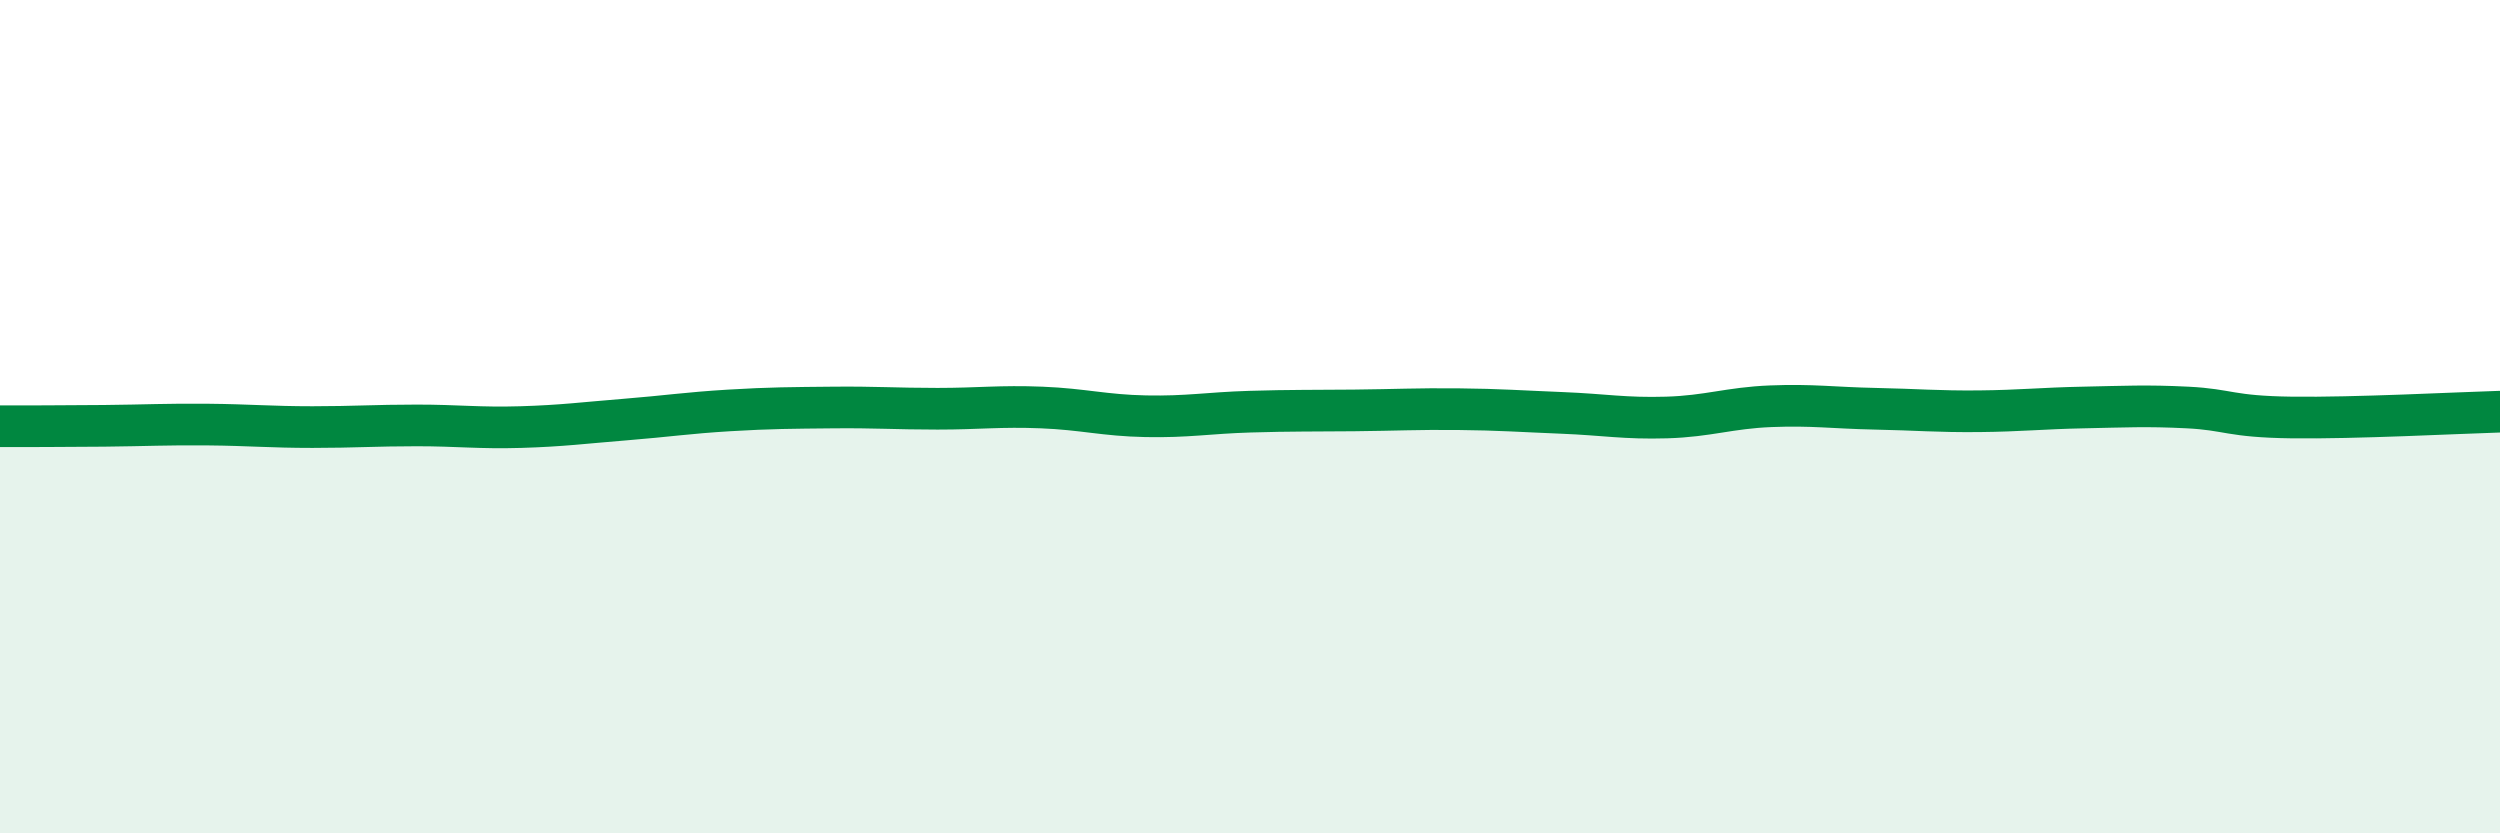 
    <svg width="60" height="20" viewBox="0 0 60 20" xmlns="http://www.w3.org/2000/svg">
      <path
        d="M 0,10.23 C 0.5,10.23 1.5,10.23 2.5,10.22 C 3.5,10.21 4,10.18 5,10.19 C 6,10.2 6.5,10.25 7.5,10.25 C 8.5,10.25 9,10.21 10,10.21 C 11,10.21 11.5,10.28 12.5,10.25 C 13.5,10.22 14,10.15 15,10.07 C 16,9.99 16.5,9.91 17.5,9.85 C 18.5,9.79 19,9.79 20,9.78 C 21,9.77 21.5,9.81 22.5,9.81 C 23.5,9.81 24,9.74 25,9.78 C 26,9.82 26.5,9.97 27.5,9.99 C 28.5,10.01 29,9.91 30,9.88 C 31,9.85 31.5,9.86 32.5,9.85 C 33.5,9.84 34,9.81 35,9.82 C 36,9.83 36.5,9.87 37.5,9.91 C 38.5,9.95 39,10.05 40,10.02 C 41,9.99 41.5,9.79 42.5,9.75 C 43.5,9.71 44,9.79 45,9.81 C 46,9.83 46.5,9.88 47.5,9.87 C 48.5,9.86 49,9.8 50,9.78 C 51,9.76 51.5,9.73 52.5,9.78 C 53.5,9.83 53.5,10 55,10.02 C 56.5,10.04 59,9.91 60,9.88L60 20L0 20Z"
        fill="#008740"
        opacity="0.1"
        stroke-linecap="round"
        stroke-linejoin="round"
      />
      <path
        d="M 0,10.23 C 0.5,10.23 1.5,10.23 2.5,10.22 C 3.5,10.21 4,10.18 5,10.19 C 6,10.2 6.5,10.25 7.5,10.25 C 8.5,10.25 9,10.21 10,10.21 C 11,10.21 11.5,10.28 12.5,10.25 C 13.5,10.22 14,10.15 15,10.07 C 16,9.99 16.5,9.91 17.5,9.85 C 18.5,9.79 19,9.79 20,9.78 C 21,9.77 21.5,9.81 22.5,9.81 C 23.5,9.81 24,9.74 25,9.78 C 26,9.82 26.5,9.97 27.5,9.99 C 28.5,10.01 29,9.91 30,9.88 C 31,9.85 31.5,9.86 32.5,9.85 C 33.5,9.84 34,9.81 35,9.82 C 36,9.83 36.5,9.87 37.5,9.91 C 38.5,9.95 39,10.05 40,10.02 C 41,9.99 41.5,9.79 42.5,9.75 C 43.5,9.71 44,9.79 45,9.81 C 46,9.83 46.5,9.88 47.5,9.87 C 48.5,9.86 49,9.8 50,9.78 C 51,9.76 51.5,9.73 52.5,9.78 C 53.5,9.83 53.5,10 55,10.02 C 56.5,10.04 59,9.91 60,9.88"
        stroke="#008740"
        stroke-width="1"
        fill="none"
        stroke-linecap="round"
        stroke-linejoin="round"
      />
    </svg>
  
